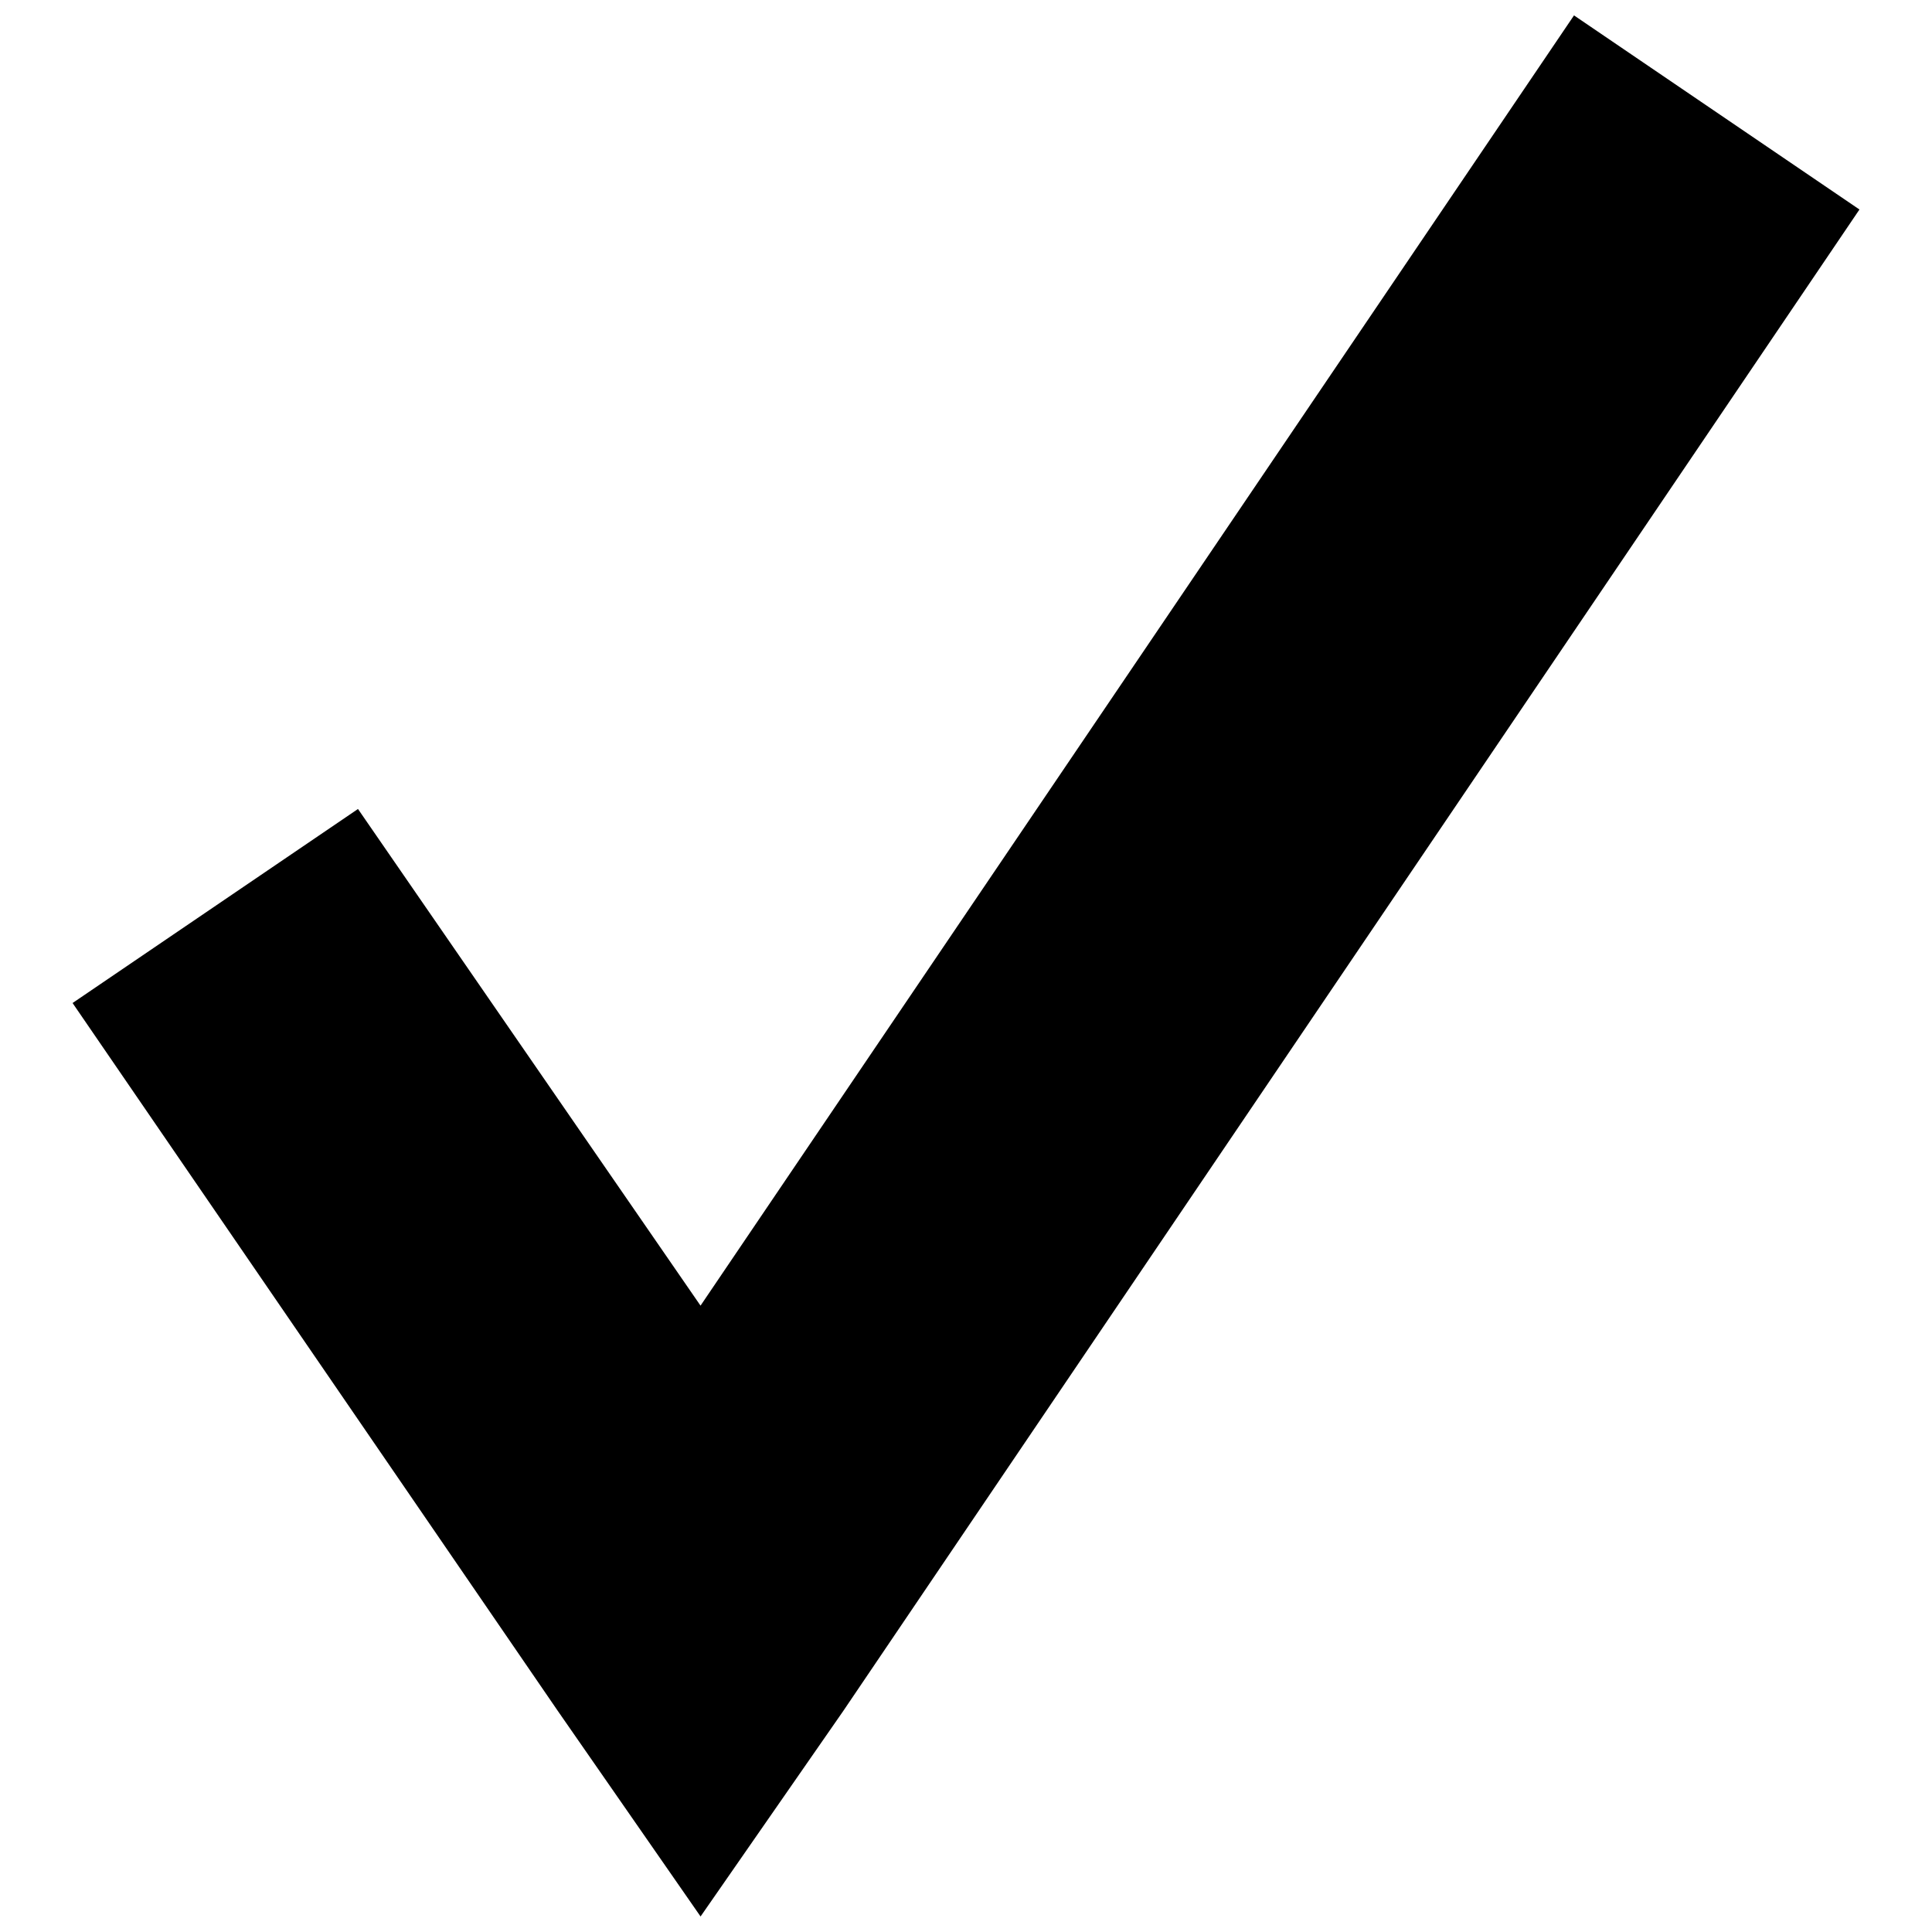 <?xml version="1.0" encoding="UTF-8"?>
<!-- Uploaded to: ICON Repo, www.svgrepo.com, Generator: ICON Repo Mixer Tools -->
<svg width="800px" height="800px" version="1.1" viewBox="144 144 512 512" xmlns="http://www.w3.org/2000/svg">
 <defs>
  <clipPath id="a">
   <path d="m163 148.09h474v503.81h-474z"/>
  </clipPath>
 </defs>
 <g clip-path="url(#a)">
  <path d="m238.87 358.39 90.777 131.62 231.48-341.93 75.648 51.441-269.3 397.9-37.82 54.465-37.824-54.465-128.6-187.61z"/>
 </g>
</svg>